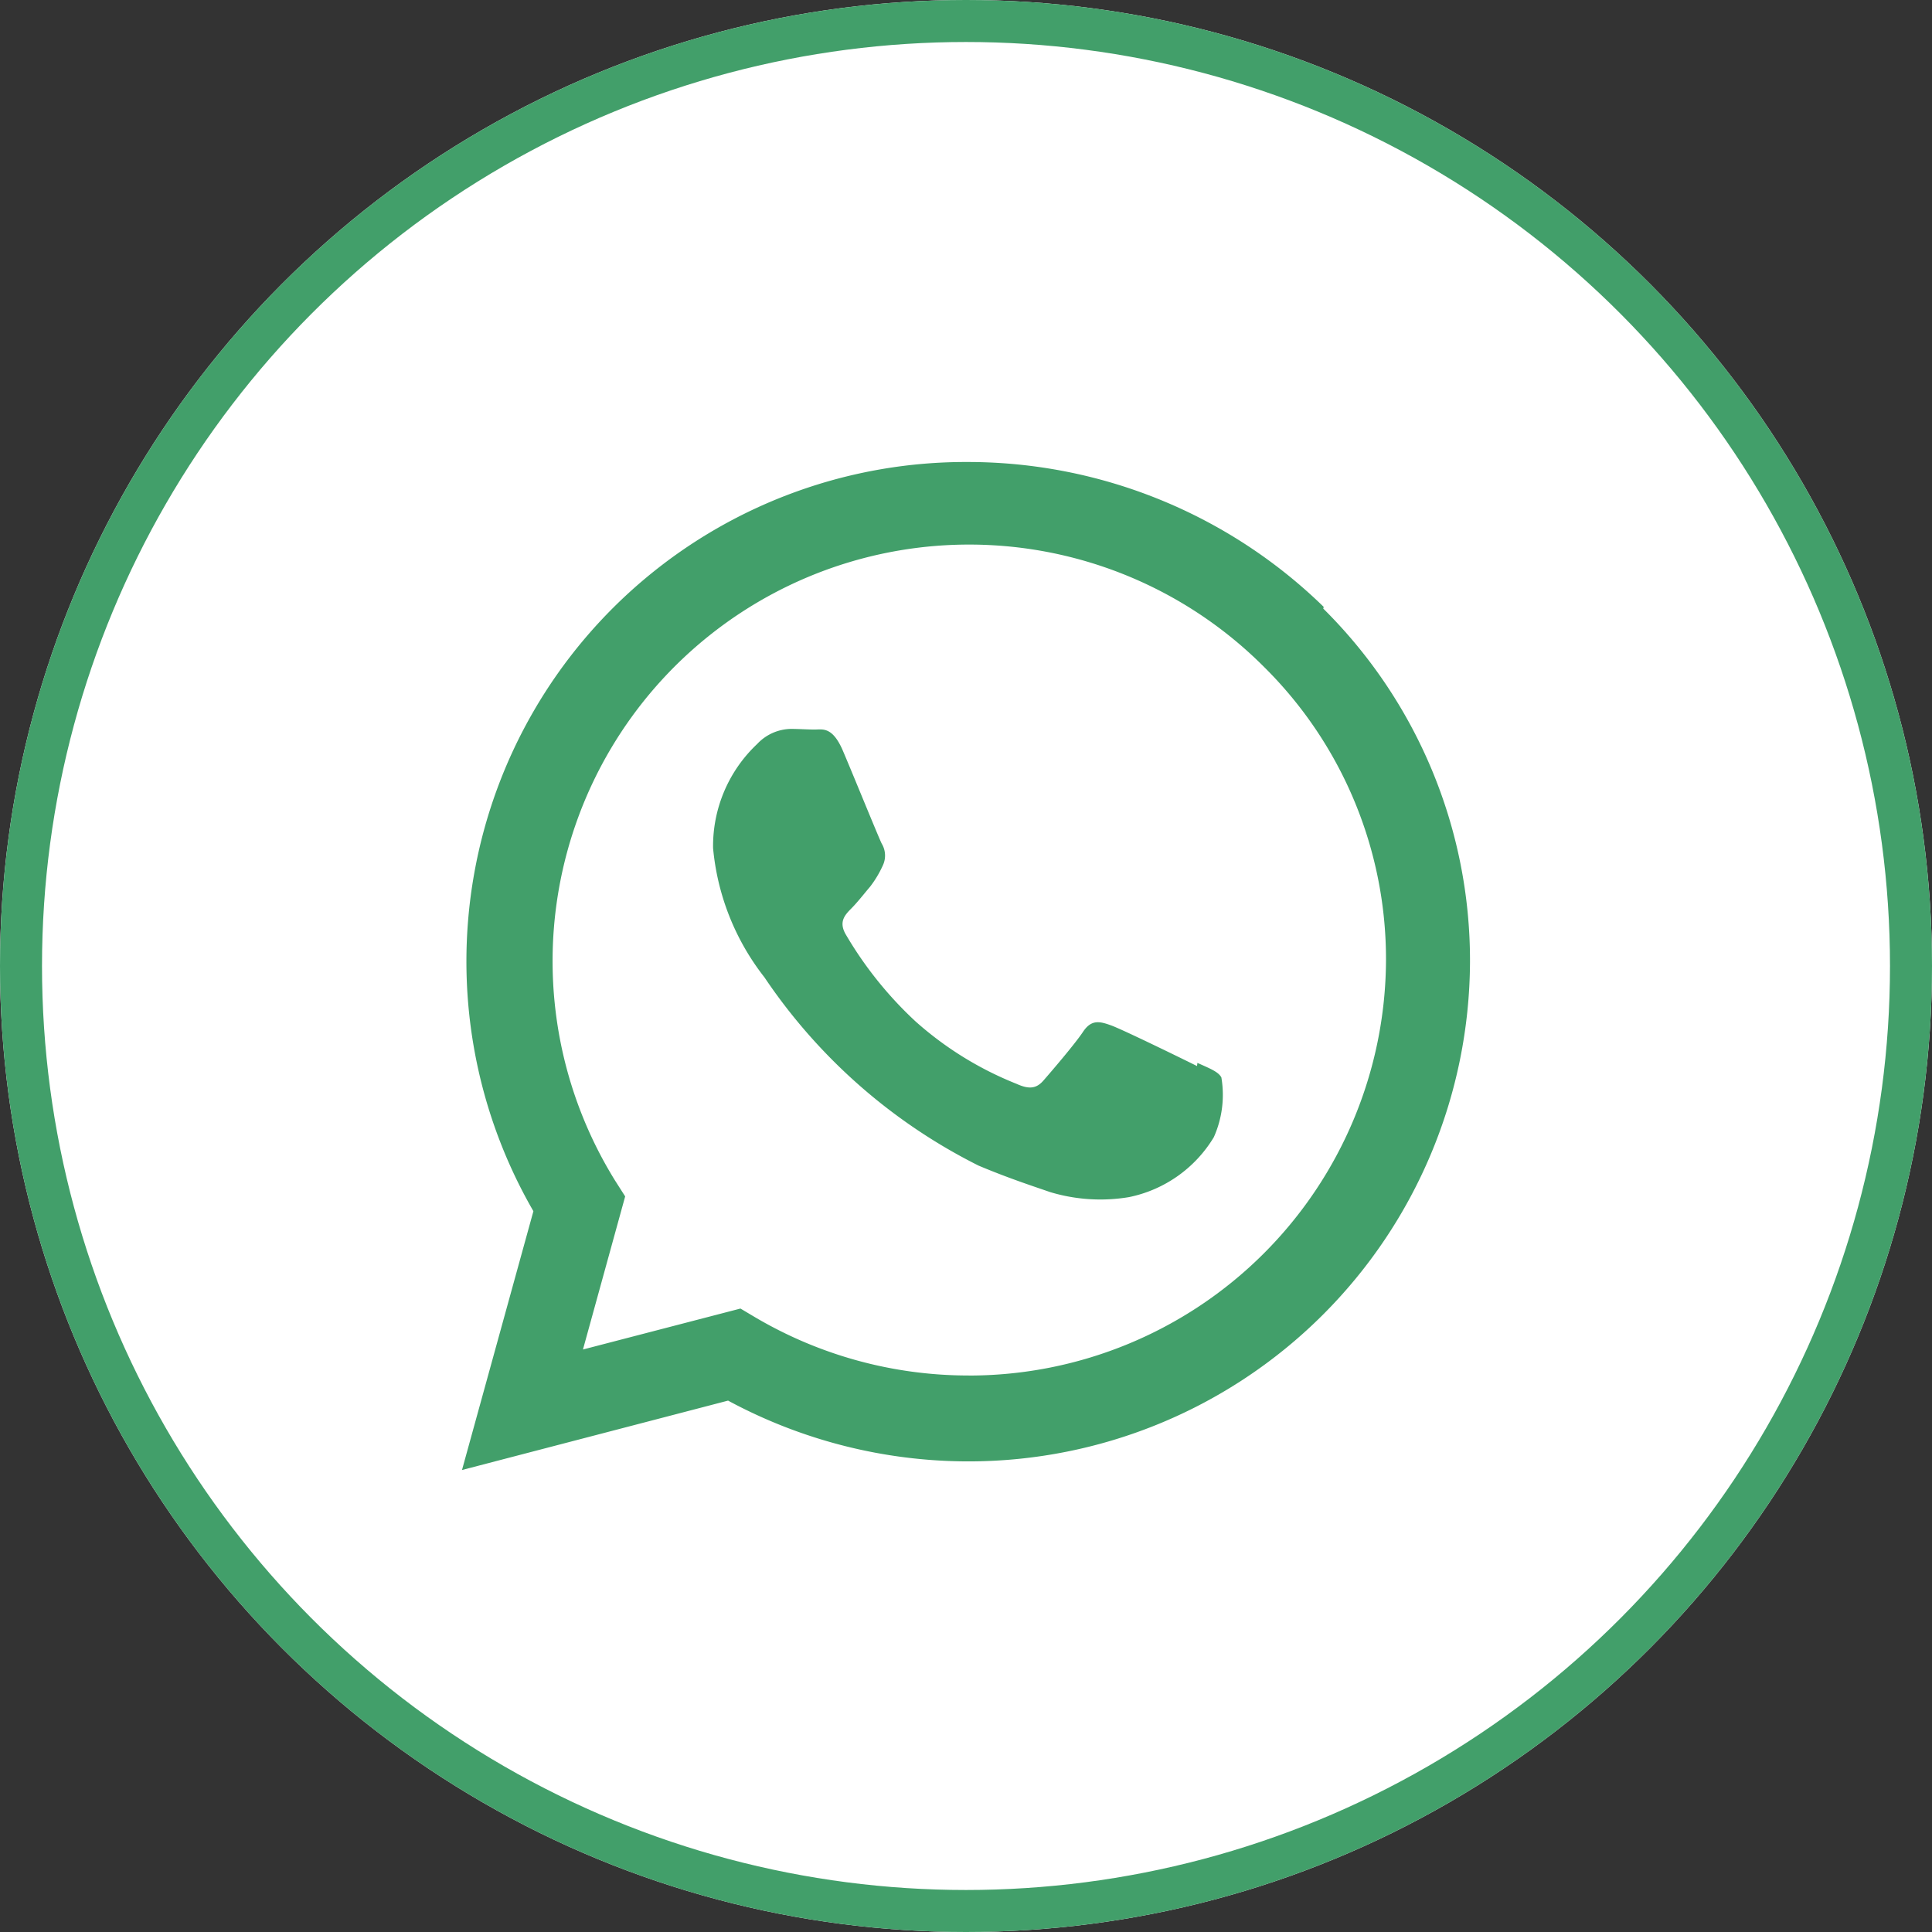 <svg xmlns="http://www.w3.org/2000/svg" width="46" height="46" viewBox="0 0 46 46"><rect x="0" y="0" width="46" height="46" fill="#333333" stroke="none"/><defs><style>.a{fill:#fff;stroke:#429f6a;}.b{fill:#429f6a;}.c{stroke:none;}.d{fill:none;}</style></defs><g transform="translate(-1203 -29)"><g class="a" transform="translate(1203 29)"><circle class="c" cx="23" cy="23" r="23"/><circle class="d" cx="23" cy="23" r="22.5"/></g><path class="b" d="M17.5,14.382c-.3-.15-1.767-.867-2.04-.966s-.473-.15-.673.15-.771.964-.944,1.162-.349.21-.646.075a8.116,8.116,0,0,1-2.4-1.485,9.073,9.073,0,0,1-1.66-2.07c-.174-.3-.019-.465.13-.615s.3-.345.451-.523a2.535,2.535,0,0,0,.3-.5.55.55,0,0,0-.025-.524c-.075-.15-.672-1.62-.922-2.206s-.487-.51-.672-.51-.371-.015-.571-.015a1.127,1.127,0,0,0-.8.359A3.339,3.339,0,0,0,5.978,9.193,5.851,5.851,0,0,0,7.2,12.268a13.334,13.334,0,0,0,5.1,4.485c.714.3,1.27.48,1.7.629a4.137,4.137,0,0,0,1.88.121A3.077,3.077,0,0,0,17.9,16.077a2.475,2.475,0,0,0,.18-1.425c-.074-.135-.27-.21-.57-.345M12.061,21.75h-.016A10,10,0,0,1,6.99,20.37l-.36-.214-3.75.975,1.005-3.645-.239-.375A9.918,9.918,0,0,1,19.093,4.876,9.788,9.788,0,0,1,22,11.866a9.93,9.93,0,0,1-9.935,9.885m8.453-18.3A12.142,12.142,0,0,0,12.045,0,11.89,11.89,0,0,0,1.7,17.838L0,24l6.335-1.652a12.062,12.062,0,0,0,5.71,1.447h.006A11.94,11.94,0,0,0,24,11.9a11.794,11.794,0,0,0-3.495-8.411" transform="translate(1214 40)"/></g></svg>